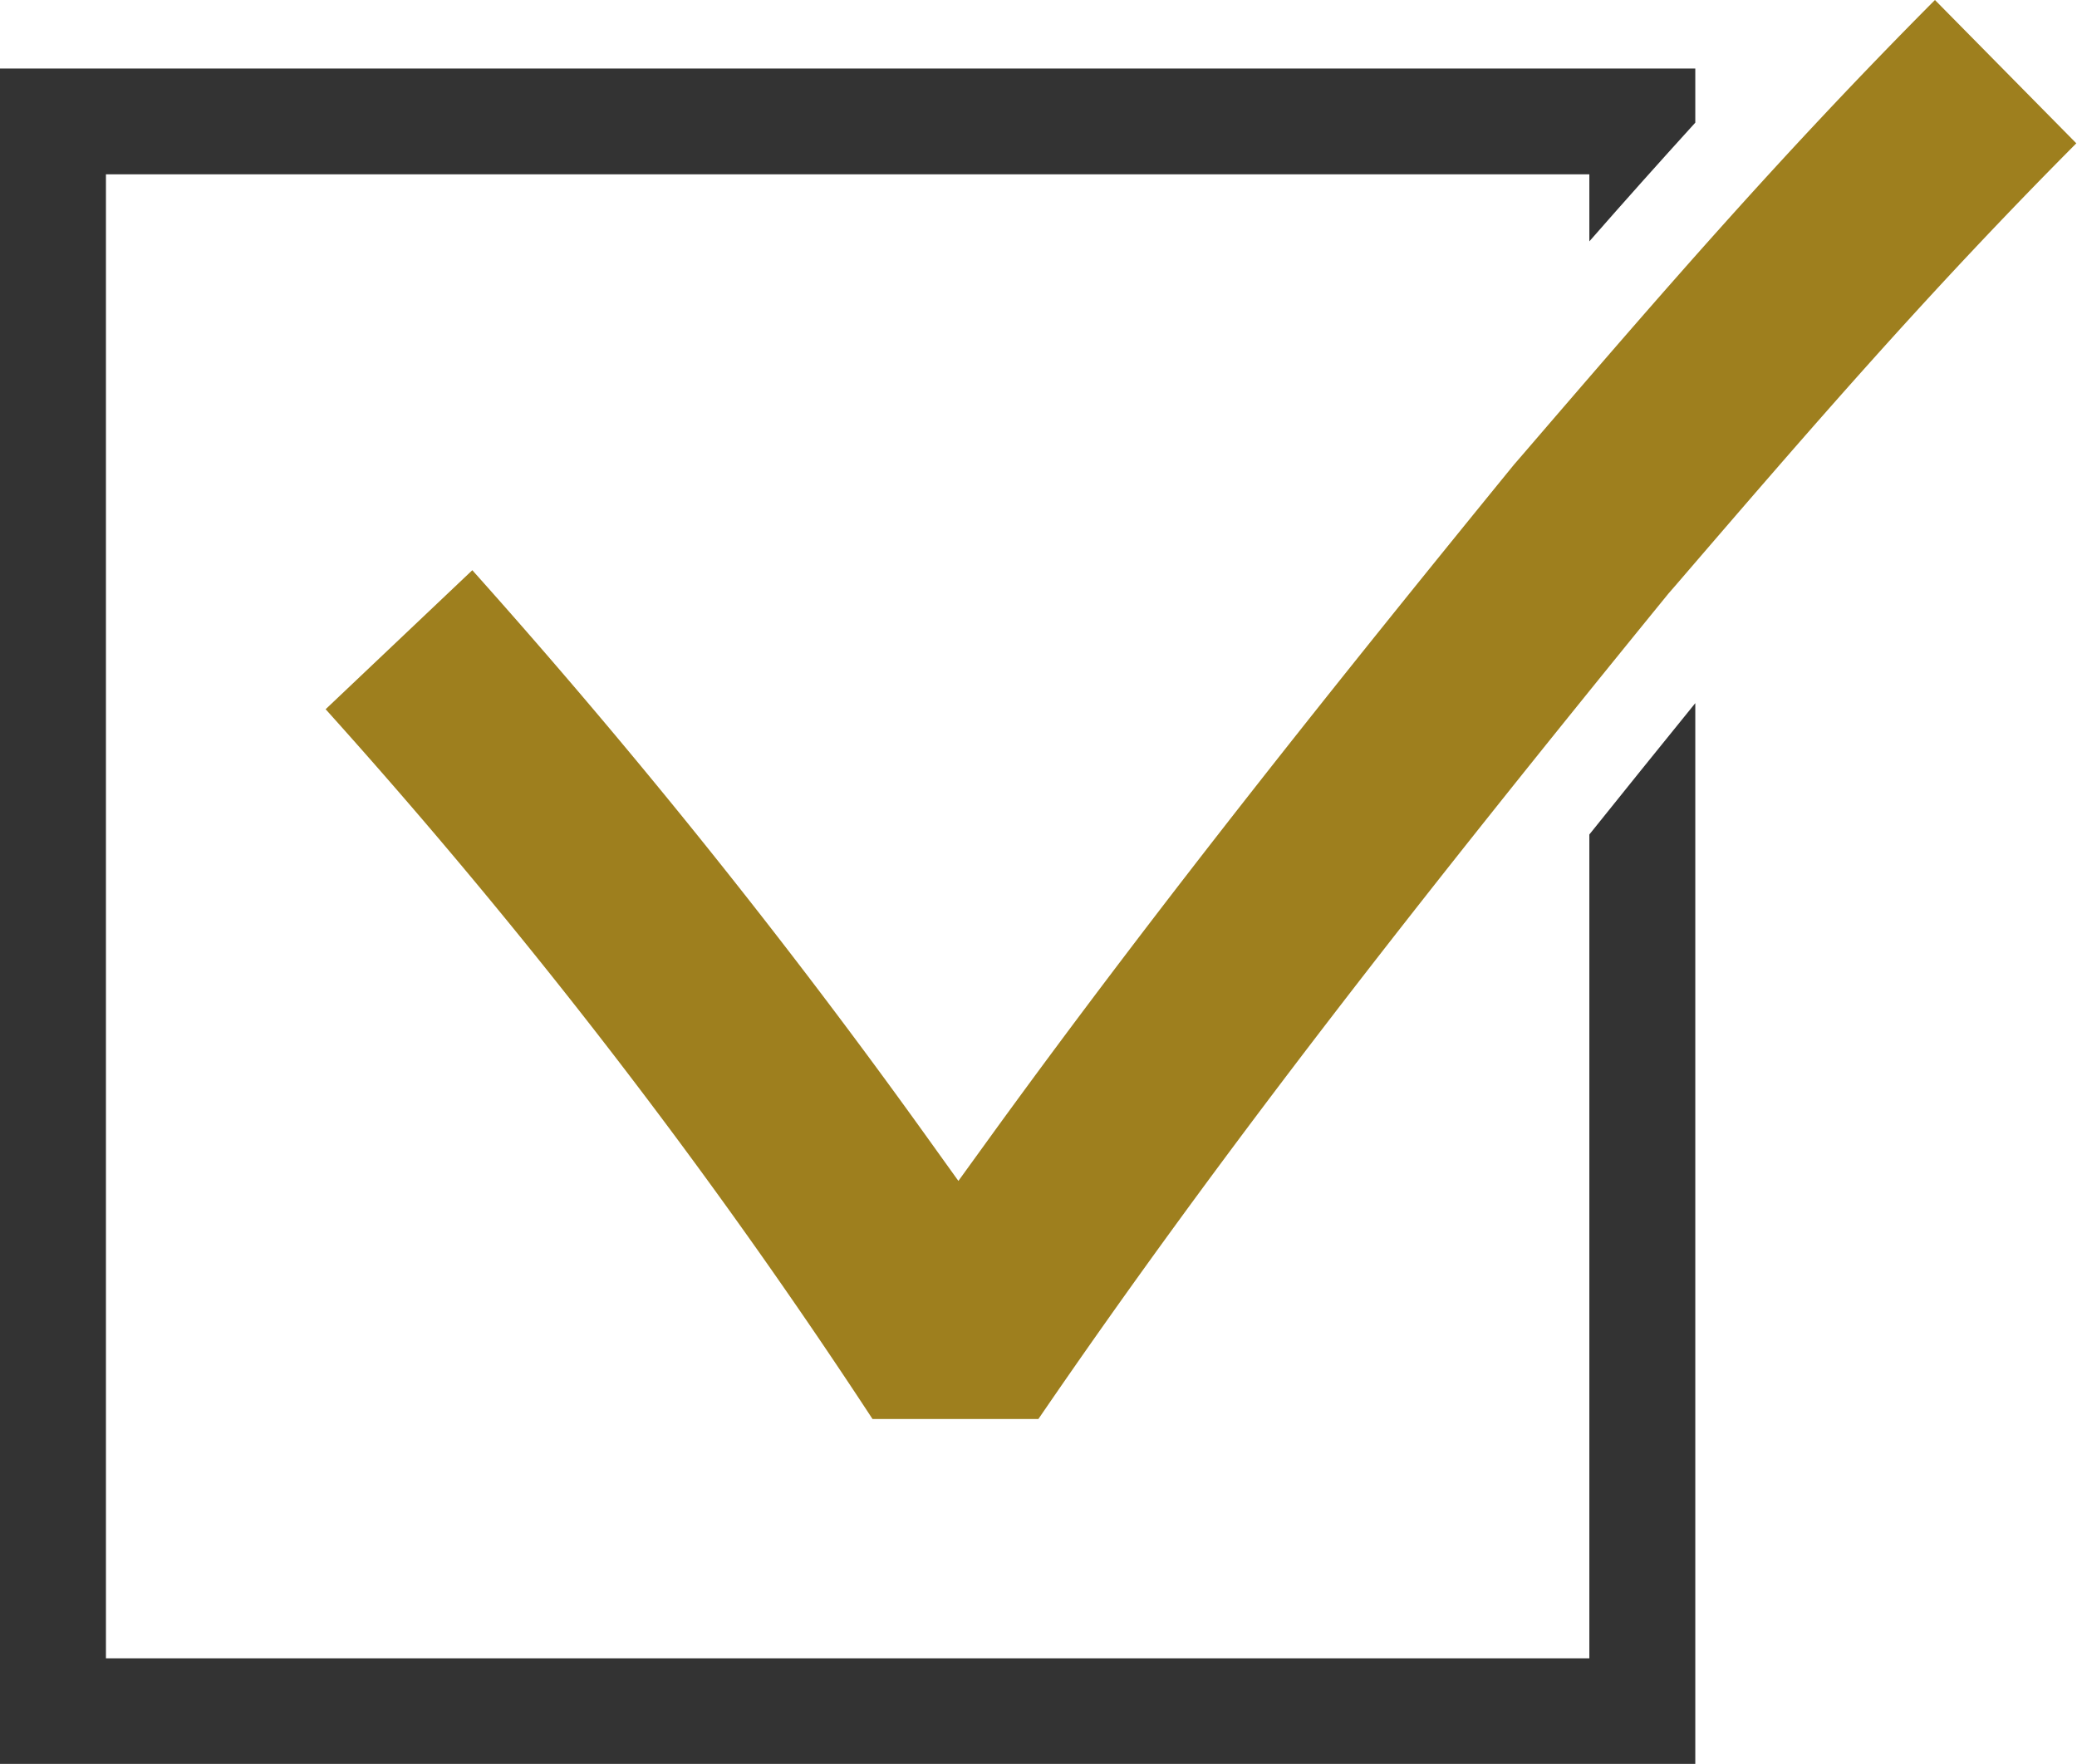 <svg xmlns="http://www.w3.org/2000/svg" width="18.408" height="15.631" viewBox="0 0 18.408 15.631">
  <g id="グループ_52336" data-name="グループ 52336" transform="translate(935 -4337)">
    <path id="パス_3397" data-name="パス 3397" d="M132.319,0c-1.384,1.391-2.434,2.611-3.638,4.01l-.095.11c-1.509,1.852-3.111,3.849-4.6,5.9l-.322.445-.32-.446a59.737,59.737,0,0,0-3.988-4.966l-1.3,1.232a51.933,51.933,0,0,1,4.847,6.29h1.47c1.633-2.387,3.414-4.651,5.585-7.316l.007-.008.066-.076c1.178-1.369,2.206-2.563,3.541-3.905Z" transform="translate(-1050.17 4337)" fill="#9e7f1e"/>
    <path id="パス_3398" data-name="パス 3398" d="M14.086,31.514v7.3H.939V25.663H14.086v.594c.309-.353.619-.7.939-1.052v-.48H0V39.749H15.025v-9.4q-.482.594-.939,1.164" transform="translate(-935 4312.882)" fill="#333"/>
  </g>
</svg>
